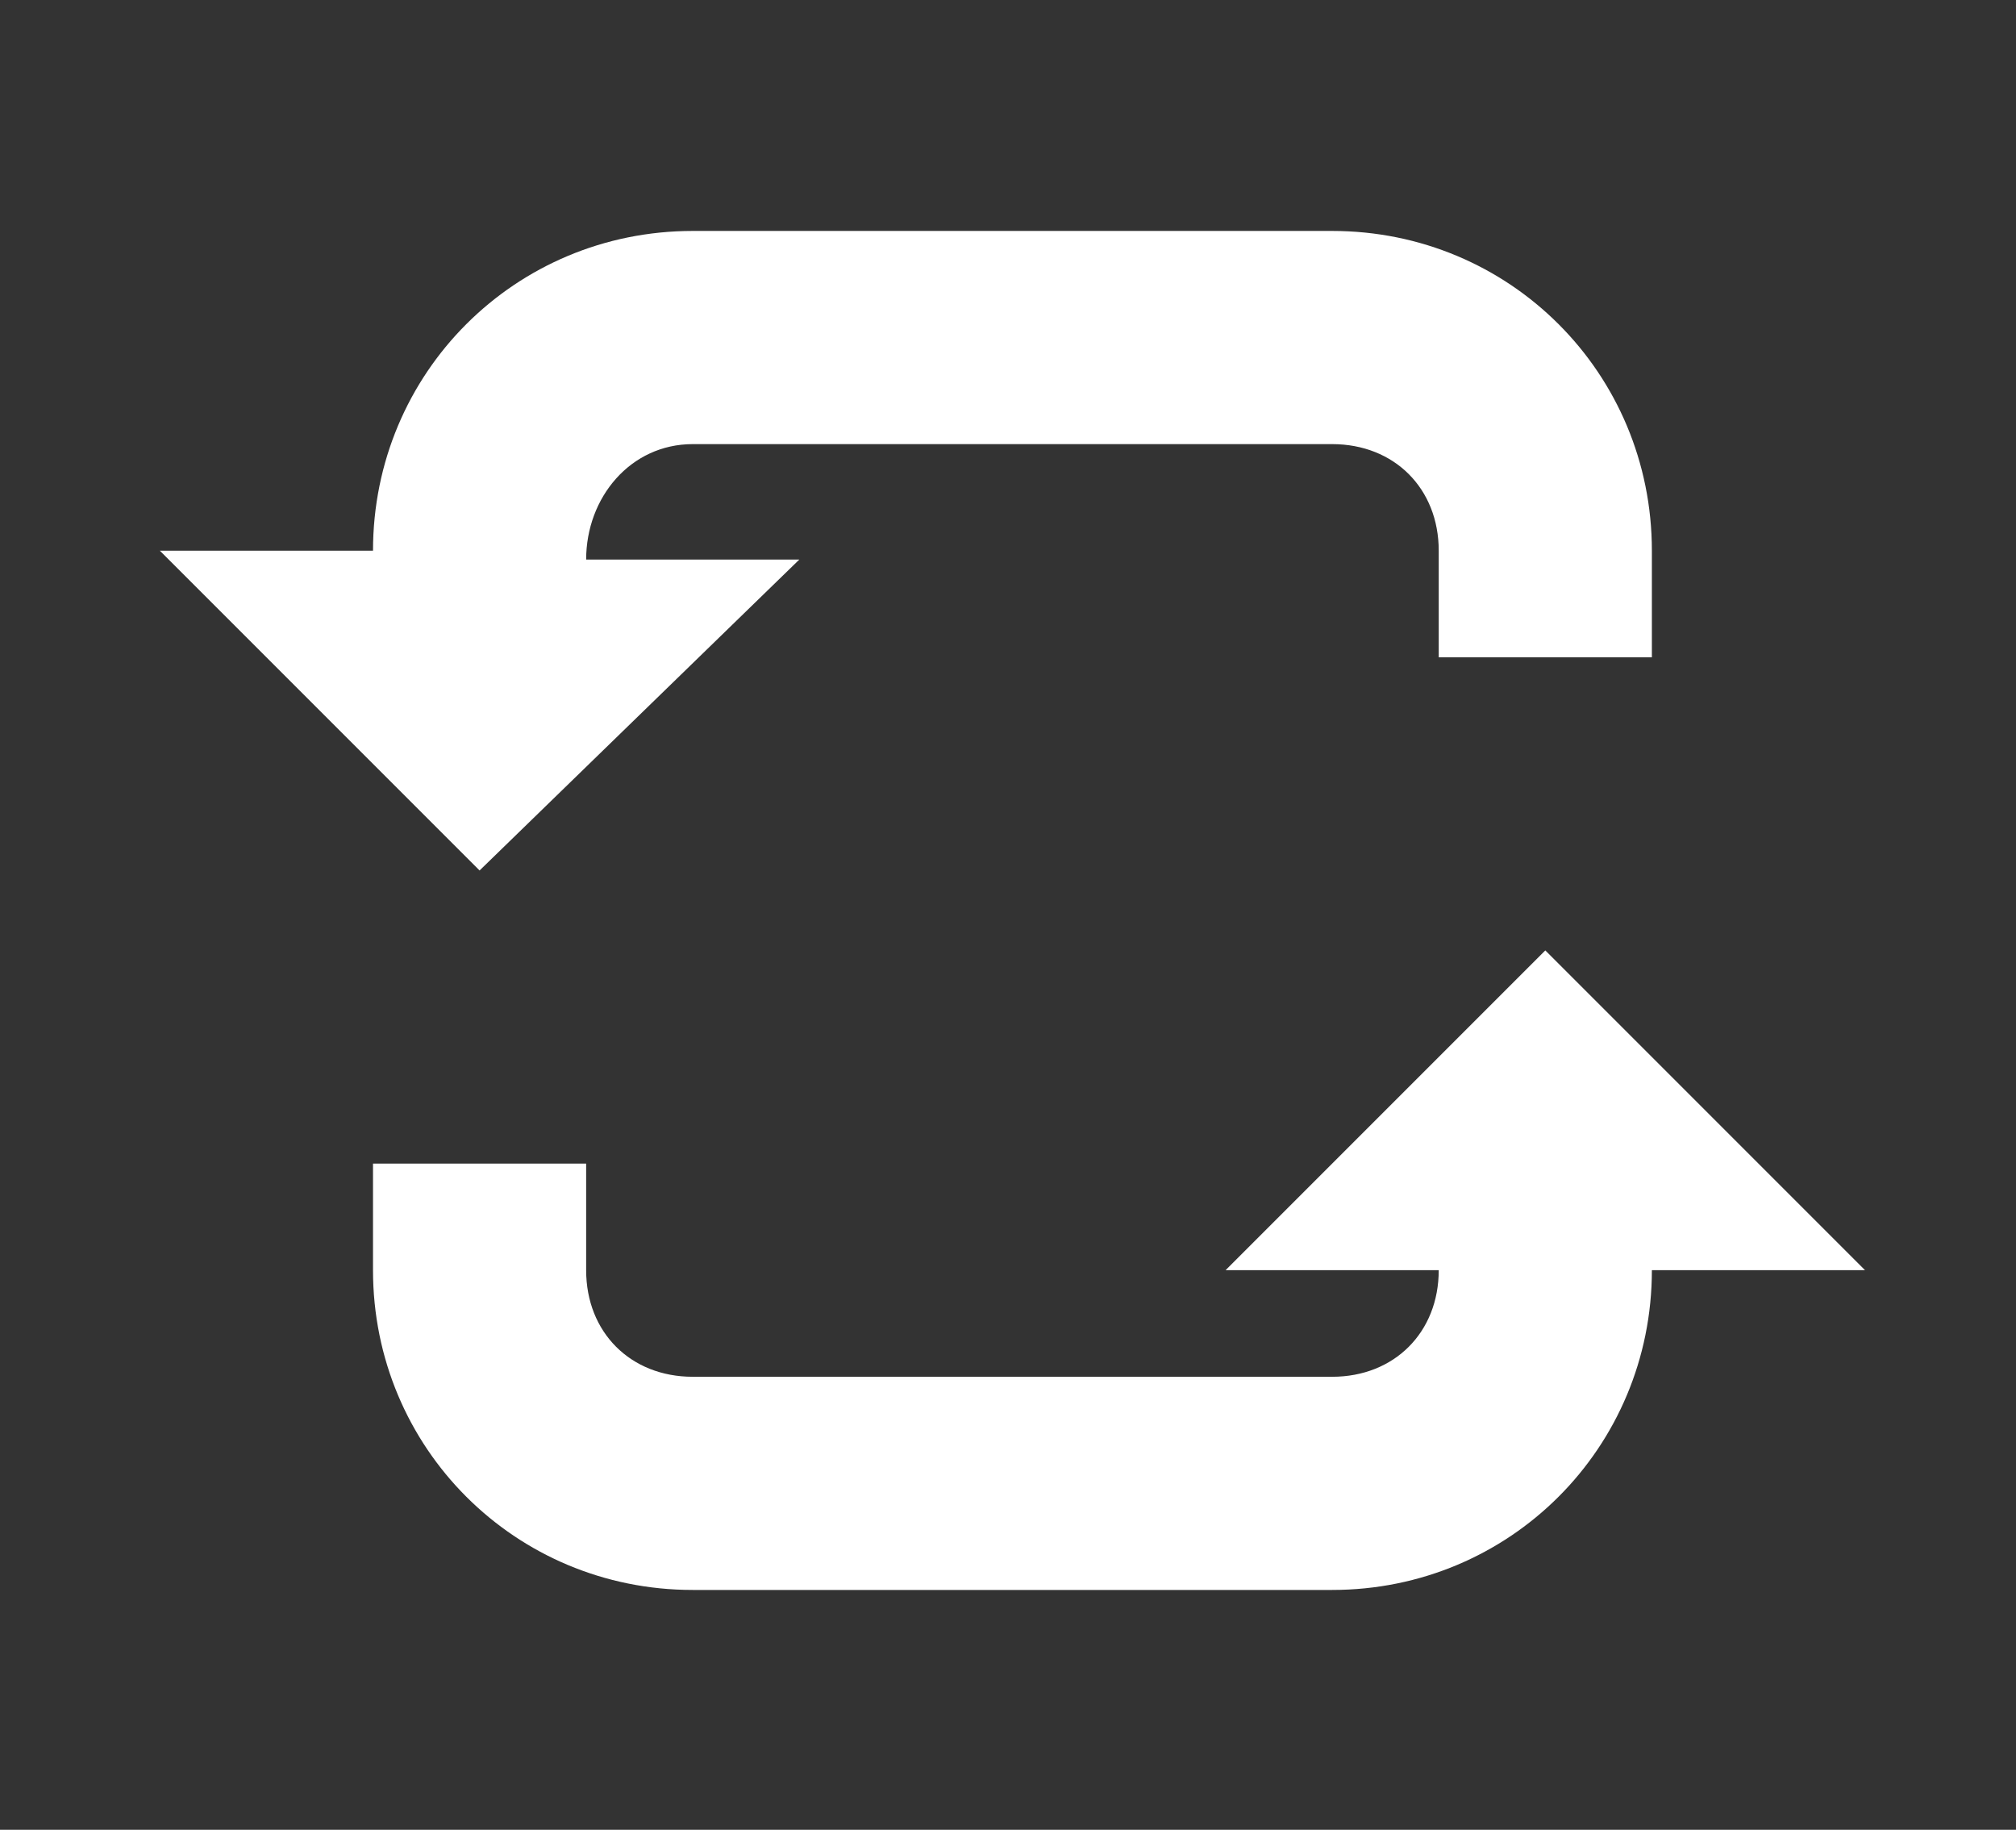 <?xml version="1.0" encoding="utf-8"?>
<!-- Generator: Adobe Illustrator 21.0.2, SVG Export Plug-In . SVG Version: 6.00 Build 0)  -->
<svg version="1.1" id="Layer_1" xmlns="http://www.w3.org/2000/svg" xmlns:xlink="http://www.w3.org/1999/xlink" x="0px" y="0px"
	 viewBox="0 0 22.7 20.6" style="enable-background:new 0 0 22.7 20.6;" xml:space="preserve">
<rect x="0" y="0" width="22.7" height="20.6" fill="#333333" stroke="none"/>
<style type="text/css">
	.st0{fill:#FFFFFF;}
</style>
<g>
	<g>
		<path class="st0" d="M17.4,10.7l-3.6,3.6h2.4c0,0.7-0.5,1.2-1.2,1.2H7.8c-0.7,0-1.2-0.5-1.2-1.2v-1.2H4.2v1.2c0,2,1.6,3.6,3.6,3.6
			H15c2,0,3.6-1.6,3.6-3.6H21L17.4,10.7z"/>
		<path class="st0" d="M15,2.6H7.8c-2,0-3.6,1.6-3.6,3.6v0H1.8l3.6,3.6L9,6.3H6.6v0C6.6,5.6,7.1,5,7.8,5H15c0.7,0,1.2,0.5,1.2,1.2
			v1.2h2.4V6.2C18.6,4.2,17,2.6,15,2.6z"/>
	</g>
</g>
</svg>
